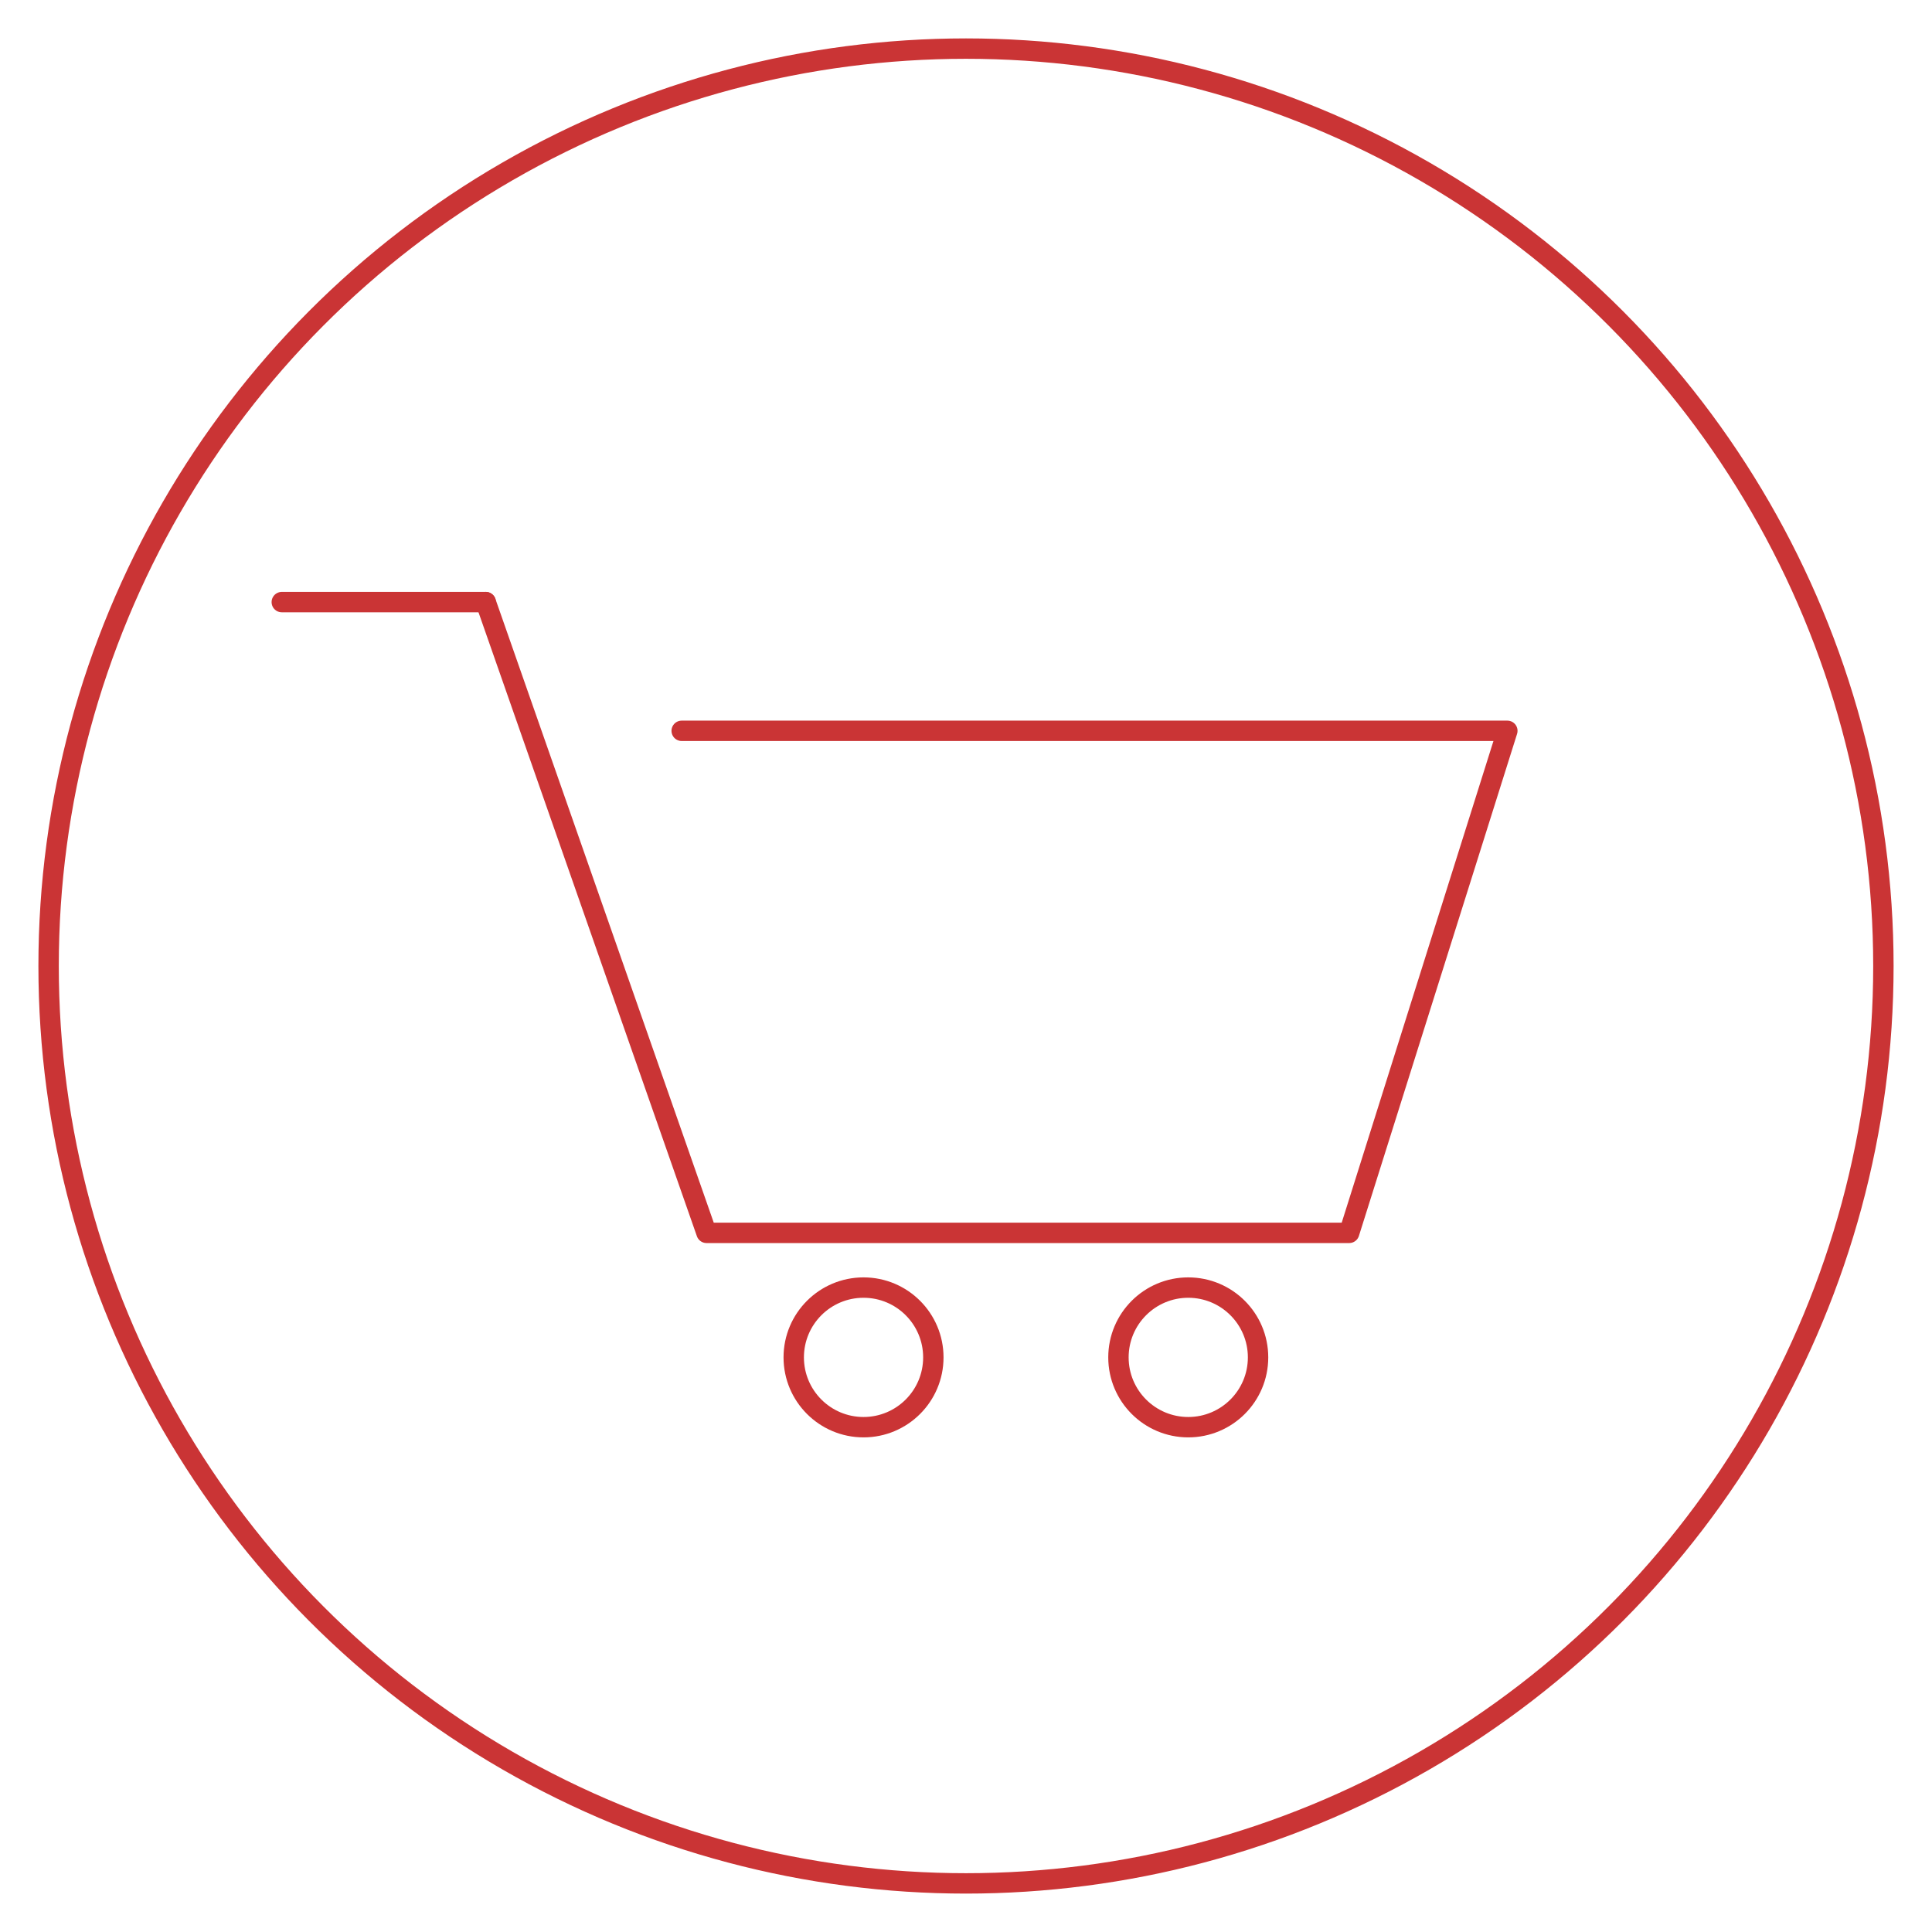 <?xml version="1.0" encoding="UTF-8"?>
<svg preserveAspectRatio="xMidYMid slice" width="146px" height="146px" xmlns="http://www.w3.org/2000/svg" viewBox="0 0 473.84 473.84">
  <defs>
    <style>.cls-1{fill:none;stroke:#ca3435;stroke-linecap:round;stroke-linejoin:round;stroke-width:5px;}</style>
  </defs>
  <g id="Ebene_2">
    <circle class="cls-1" cx="236.92" cy="236.92" r="225"></circle>
  </g>
  <g id="Ebene_1">
    <g>
      <g>
        <polyline class="cls-1" points="119.13 147.67 173.28 302.37 330.9 302.37 369.69 179.24 167.19 179.24"></polyline>
        <line class="cls-1" x1="119.13" y1="147.67" x2="69.11" y2="147.67"></line>
      </g>
      <circle class="cls-1" cx="211.79" cy="332.91" r="17.12"></circle>
      <circle class="cls-1" cx="291.43" cy="332.91" r="17.12"></circle>
    </g>
  </g>
</svg>
